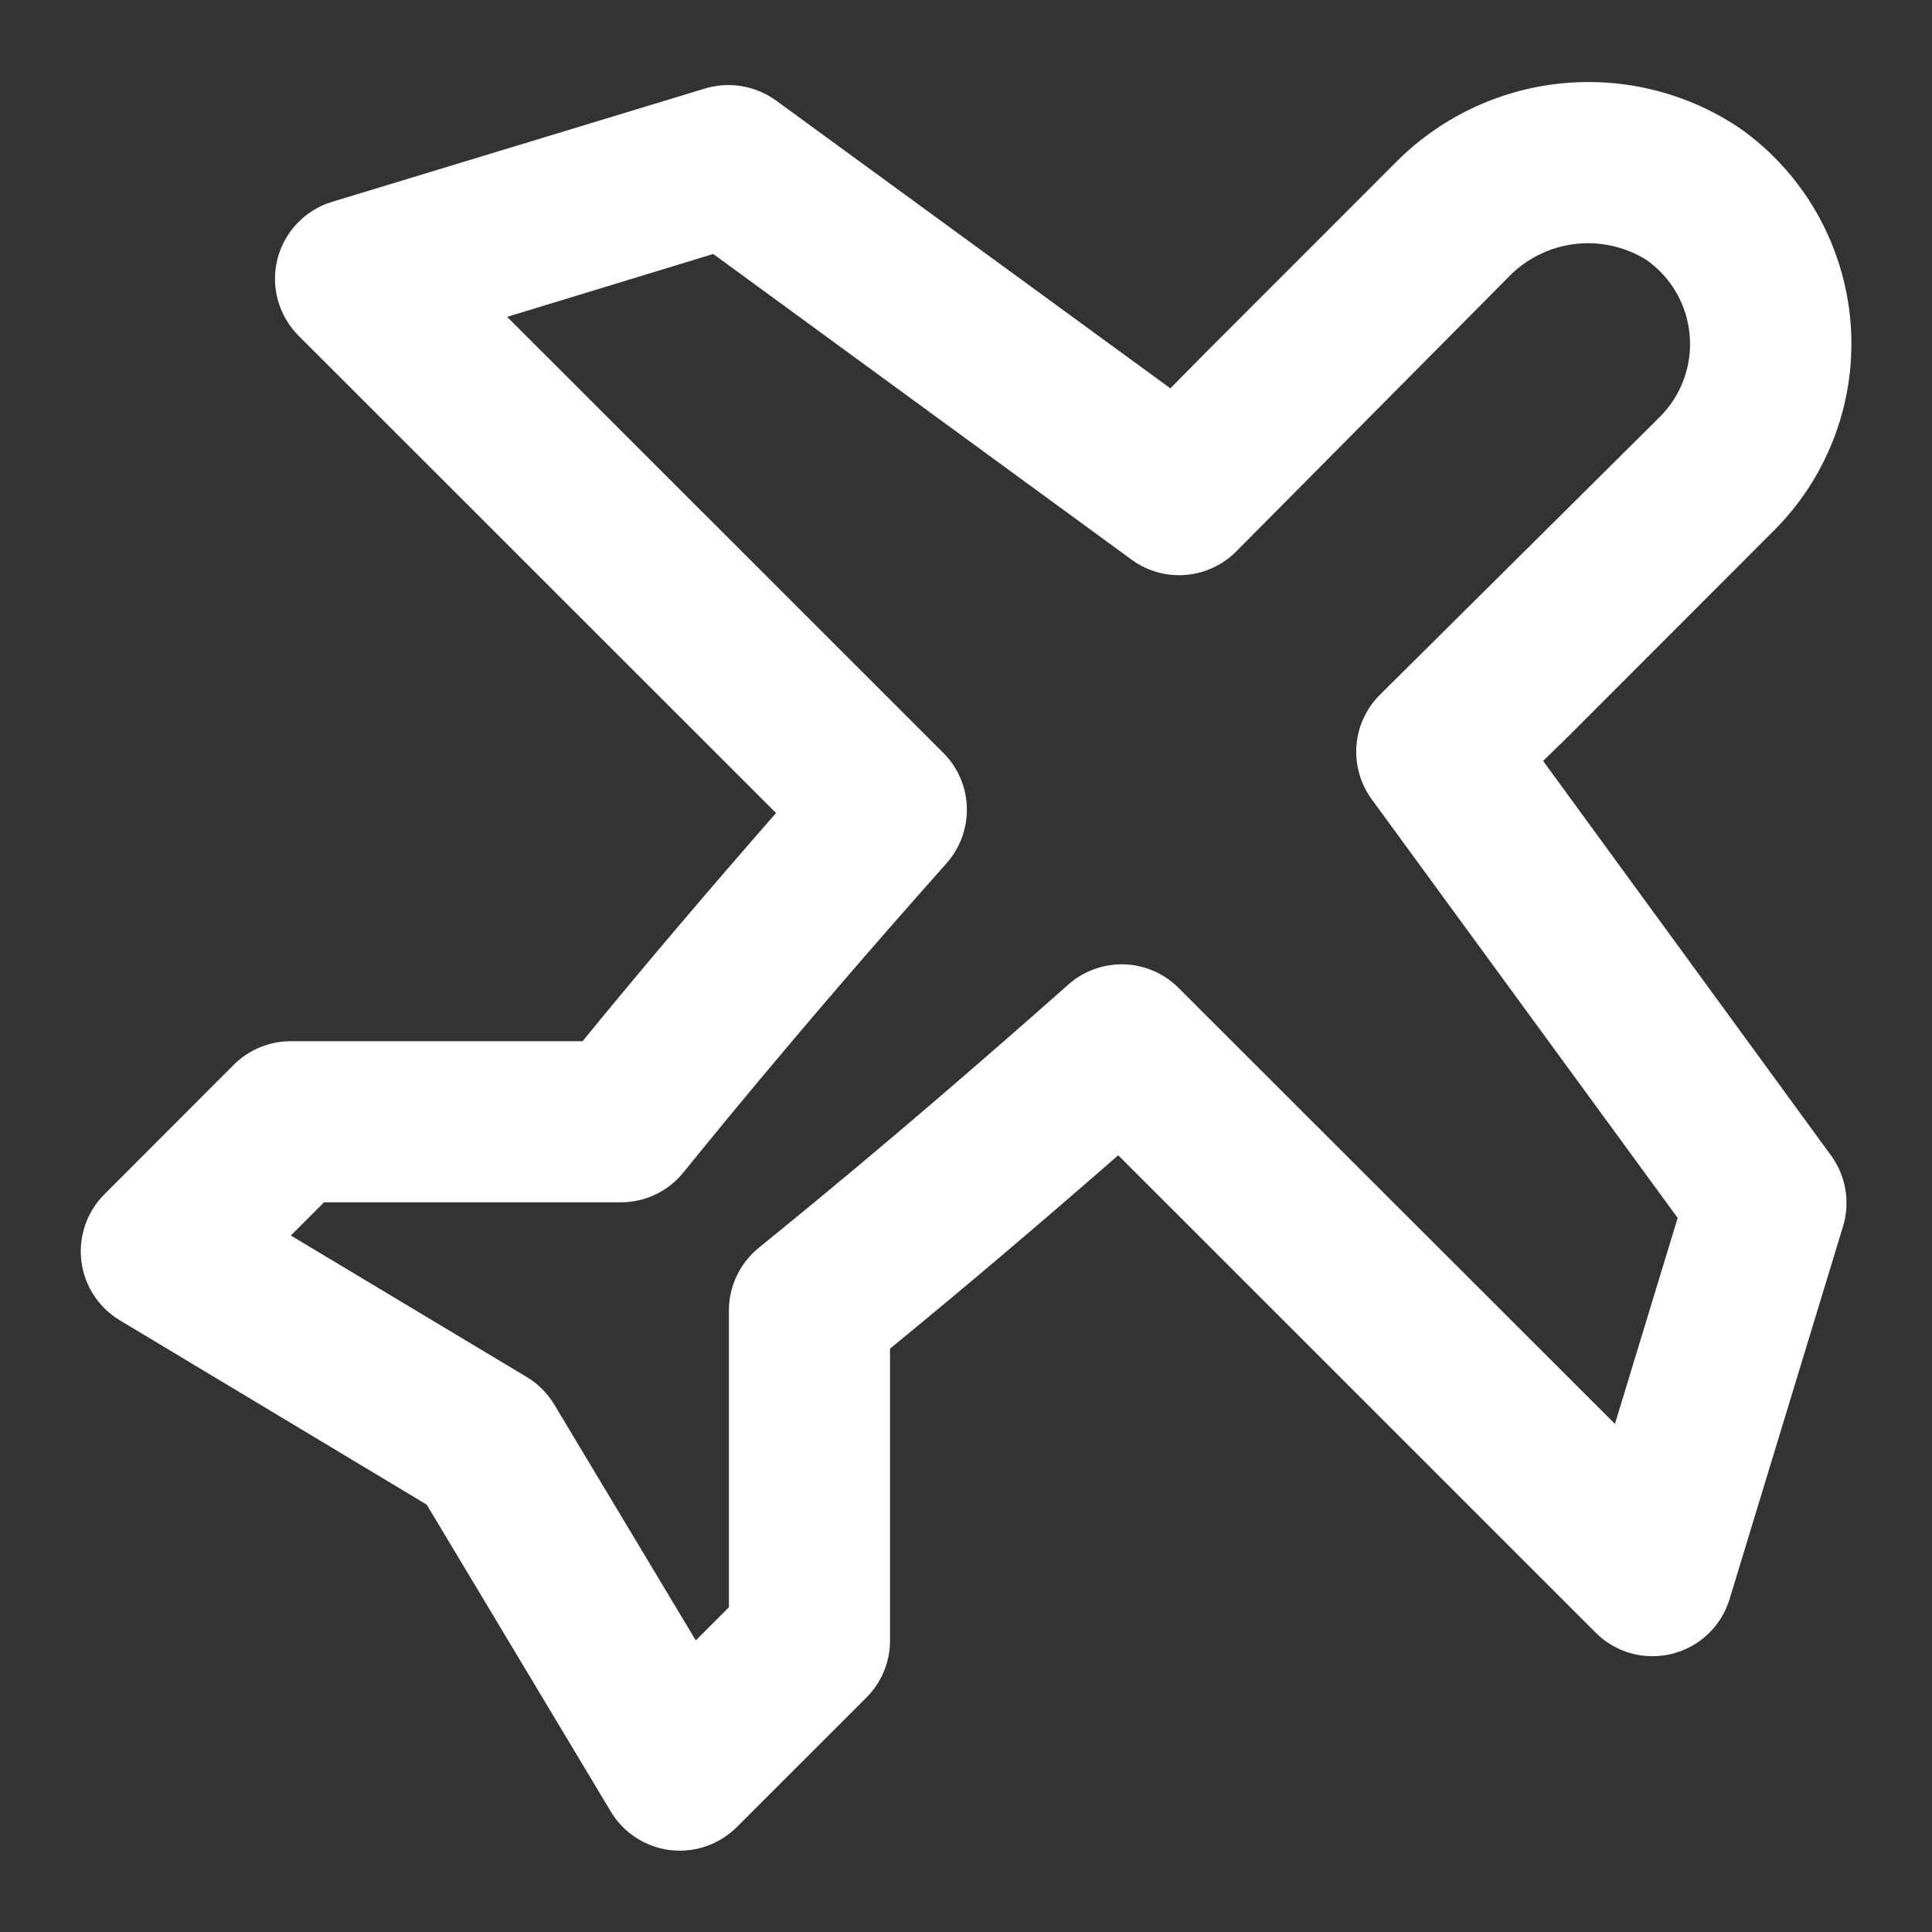 <svg width="28" height="28" viewBox="0 0 28 28" fill="none" xmlns="http://www.w3.org/2000/svg">
<rect x="0" y="0" width="28" height="28" fill="#333333" stroke="none"/>
<path d="M25.228 1.867C24.464 1.348 23.541 1.116 22.623 1.209C21.704 1.303 20.848 1.717 20.203 2.379L17.474 5.109C17.302 5.28 17.131 5.459 16.962 5.628L11.246 1.456C11.099 1.35 10.93 1.279 10.751 1.249C10.573 1.219 10.39 1.231 10.217 1.283L4.813 2.925C4.62 2.983 4.446 3.091 4.307 3.237C4.168 3.383 4.069 3.563 4.02 3.758C3.971 3.954 3.974 4.158 4.028 4.353C4.082 4.547 4.185 4.724 4.327 4.866L11.247 11.783C10.245 12.928 9.344 13.989 8.51 15.008L8.444 15.09H4.213C3.904 15.09 3.607 15.213 3.388 15.431L1.509 17.313C1.384 17.439 1.29 17.591 1.233 17.758C1.176 17.925 1.158 18.103 1.179 18.278C1.201 18.453 1.262 18.621 1.358 18.769C1.454 18.918 1.583 19.042 1.734 19.133L6.184 21.806L8.853 26.256C8.944 26.408 9.069 26.537 9.217 26.633C9.366 26.73 9.535 26.791 9.711 26.813C9.886 26.834 10.065 26.816 10.232 26.758C10.4 26.7 10.552 26.605 10.678 26.48L12.557 24.602C12.776 24.383 12.899 24.086 12.899 23.777V19.545L12.98 19.479C13.995 18.647 15.057 17.747 16.206 16.743L23.125 23.661C23.267 23.804 23.444 23.907 23.638 23.961C23.832 24.015 24.037 24.017 24.233 23.968C24.428 23.919 24.608 23.821 24.754 23.682C24.9 23.543 25.007 23.369 25.066 23.176L26.711 17.772C26.763 17.599 26.775 17.416 26.744 17.238C26.714 17.06 26.643 16.891 26.536 16.745L22.364 11.028C22.538 10.859 22.714 10.689 22.883 10.518L25.713 7.685C26.106 7.292 26.408 6.818 26.599 6.296C26.79 5.774 26.865 5.217 26.819 4.663C26.772 4.11 26.606 3.573 26.332 3.09C26.057 2.607 25.68 2.189 25.228 1.867ZM24.061 6.037L20.009 10.059C19.807 10.255 19.683 10.517 19.659 10.797C19.636 11.078 19.714 11.357 19.88 11.584L24.314 17.651L23.405 20.636L17.08 14.317C16.87 14.107 16.587 13.985 16.291 13.976C15.993 13.968 15.704 14.072 15.482 14.27C12.848 16.603 11.29 17.841 10.992 18.088C10.859 18.197 10.751 18.335 10.677 18.491C10.603 18.648 10.564 18.818 10.564 18.991V23.294L10.084 23.774L8.033 20.356C7.934 20.192 7.797 20.054 7.633 19.956L4.215 17.906L4.696 17.425H8.998C9.17 17.425 9.341 17.387 9.497 17.313C9.653 17.239 9.791 17.131 9.9 16.997C10.017 16.86 11.388 15.13 13.719 12.51C13.916 12.288 14.021 11.998 14.012 11.701C14.004 11.404 13.882 11.121 13.671 10.911L7.35 4.592L10.337 3.681L16.404 8.114C16.63 8.278 16.907 8.356 17.185 8.332C17.463 8.309 17.724 8.187 17.92 7.988L21.846 4.032C22.099 3.762 22.437 3.588 22.804 3.539C23.17 3.49 23.543 3.57 23.857 3.764C24.036 3.889 24.185 4.051 24.294 4.24C24.403 4.428 24.469 4.639 24.488 4.856C24.507 5.073 24.478 5.291 24.404 5.496C24.329 5.701 24.211 5.887 24.057 6.041L24.061 6.037Z" fill="white"/>
</svg>
